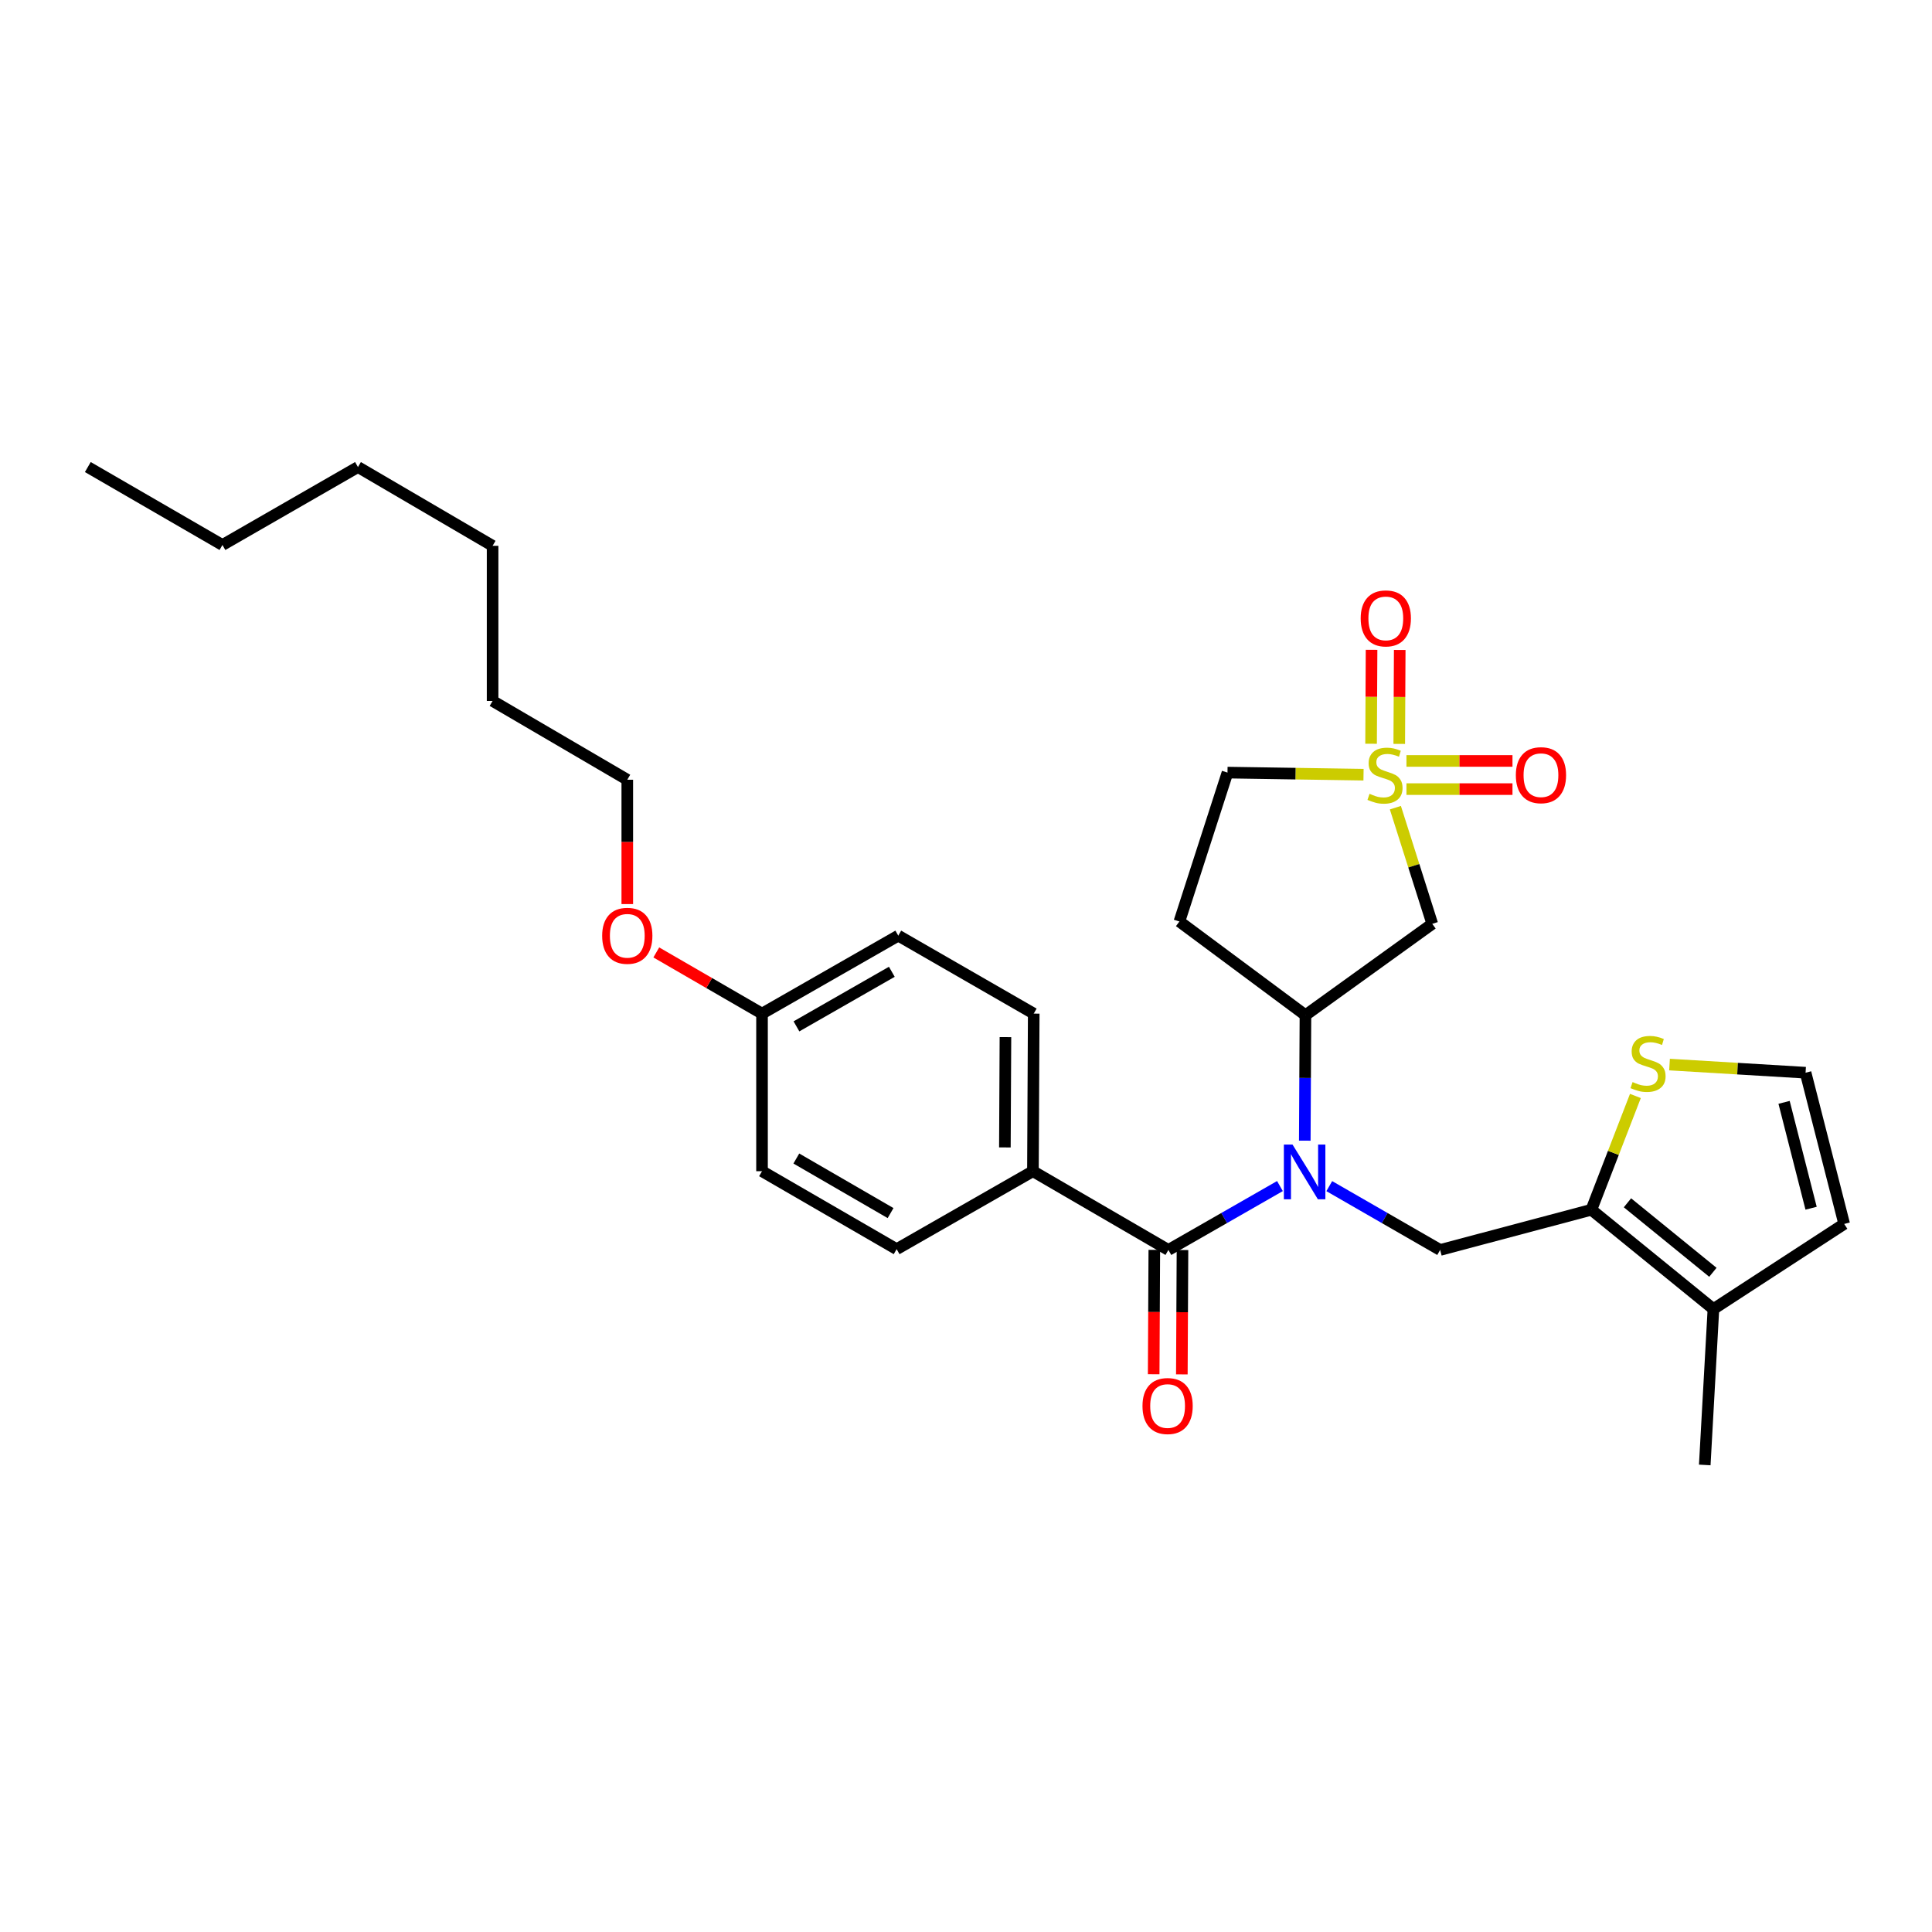 <?xml version='1.0' encoding='iso-8859-1'?>
<svg version='1.1' baseProfile='full'
              xmlns='http://www.w3.org/2000/svg'
                      xmlns:rdkit='http://www.rdkit.org/xml'
                      xmlns:xlink='http://www.w3.org/1999/xlink'
                  xml:space='preserve'
width='1000px' height='1000px' viewBox='0 0 1000 1000'>
<!-- END OF HEADER -->
<rect style='opacity:1.0;fill:#FFFFFF;stroke:none' width='1000' height='1000' x='0' y='0'> </rect>
<path class='bond-2' d='M 722.244,418.052 L 731.791,448.116' style='fill:none;fill-rule:evenodd;stroke:#CCCC00;stroke-width:6px;stroke-linecap:butt;stroke-linejoin:miter;stroke-opacity:1' />
<path class='bond-2' d='M 731.791,448.116 L 741.338,478.179' style='fill:none;fill-rule:evenodd;stroke:#000000;stroke-width:6px;stroke-linecap:butt;stroke-linejoin:miter;stroke-opacity:1' />
<path class='bond-9' d='M 724.249,385.04 L 724.372,360.732' style='fill:none;fill-rule:evenodd;stroke:#CCCC00;stroke-width:6px;stroke-linecap:butt;stroke-linejoin:miter;stroke-opacity:1' />
<path class='bond-9' d='M 724.372,360.732 L 724.496,336.423' style='fill:none;fill-rule:evenodd;stroke:#FF0000;stroke-width:6px;stroke-linecap:butt;stroke-linejoin:miter;stroke-opacity:1' />
<path class='bond-9' d='M 709.669,384.966 L 709.793,360.657' style='fill:none;fill-rule:evenodd;stroke:#CCCC00;stroke-width:6px;stroke-linecap:butt;stroke-linejoin:miter;stroke-opacity:1' />
<path class='bond-9' d='M 709.793,360.657 L 709.917,336.349' style='fill:none;fill-rule:evenodd;stroke:#FF0000;stroke-width:6px;stroke-linecap:butt;stroke-linejoin:miter;stroke-opacity:1' />
<path class='bond-10' d='M 727.975,408.441 L 755.416,408.441' style='fill:none;fill-rule:evenodd;stroke:#CCCC00;stroke-width:6px;stroke-linecap:butt;stroke-linejoin:miter;stroke-opacity:1' />
<path class='bond-10' d='M 755.416,408.441 L 782.858,408.441' style='fill:none;fill-rule:evenodd;stroke:#FF0000;stroke-width:6px;stroke-linecap:butt;stroke-linejoin:miter;stroke-opacity:1' />
<path class='bond-10' d='M 727.975,393.862 L 755.416,393.862' style='fill:none;fill-rule:evenodd;stroke:#CCCC00;stroke-width:6px;stroke-linecap:butt;stroke-linejoin:miter;stroke-opacity:1' />
<path class='bond-10' d='M 755.416,393.862 L 782.858,393.862' style='fill:none;fill-rule:evenodd;stroke:#FF0000;stroke-width:6px;stroke-linecap:butt;stroke-linejoin:miter;stroke-opacity:1' />
<path class='bond-13' d='M 705.758,400.98 L 670.552,400.438' style='fill:none;fill-rule:evenodd;stroke:#CCCC00;stroke-width:6px;stroke-linecap:butt;stroke-linejoin:miter;stroke-opacity:1' />
<path class='bond-13' d='M 670.552,400.438 L 635.346,399.896' style='fill:none;fill-rule:evenodd;stroke:#000000;stroke-width:6px;stroke-linecap:butt;stroke-linejoin:miter;stroke-opacity:1' />
<path class='bond-0' d='M 675.354,590.403 L 675.526,557.934' style='fill:none;fill-rule:evenodd;stroke:#0000FF;stroke-width:6px;stroke-linecap:butt;stroke-linejoin:miter;stroke-opacity:1' />
<path class='bond-0' d='M 675.526,557.934 L 675.698,525.465' style='fill:none;fill-rule:evenodd;stroke:#000000;stroke-width:6px;stroke-linecap:butt;stroke-linejoin:miter;stroke-opacity:1' />
<path class='bond-1' d='M 662.497,613.907 L 633.629,630.442' style='fill:none;fill-rule:evenodd;stroke:#0000FF;stroke-width:6px;stroke-linecap:butt;stroke-linejoin:miter;stroke-opacity:1' />
<path class='bond-1' d='M 633.629,630.442 L 604.761,646.977' style='fill:none;fill-rule:evenodd;stroke:#000000;stroke-width:6px;stroke-linecap:butt;stroke-linejoin:miter;stroke-opacity:1' />
<path class='bond-4' d='M 688.032,613.94 L 716.722,630.458' style='fill:none;fill-rule:evenodd;stroke:#0000FF;stroke-width:6px;stroke-linecap:butt;stroke-linejoin:miter;stroke-opacity:1' />
<path class='bond-4' d='M 716.722,630.458 L 745.412,646.977' style='fill:none;fill-rule:evenodd;stroke:#000000;stroke-width:6px;stroke-linecap:butt;stroke-linejoin:miter;stroke-opacity:1' />
<path class='bond-8' d='M 604.761,646.977 L 534.642,606.211' style='fill:none;fill-rule:evenodd;stroke:#000000;stroke-width:6px;stroke-linecap:butt;stroke-linejoin:miter;stroke-opacity:1' />
<path class='bond-14' d='M 597.472,646.939 L 597.307,679.119' style='fill:none;fill-rule:evenodd;stroke:#000000;stroke-width:6px;stroke-linecap:butt;stroke-linejoin:miter;stroke-opacity:1' />
<path class='bond-14' d='M 597.307,679.119 L 597.142,711.299' style='fill:none;fill-rule:evenodd;stroke:#FF0000;stroke-width:6px;stroke-linecap:butt;stroke-linejoin:miter;stroke-opacity:1' />
<path class='bond-14' d='M 612.051,647.014 L 611.886,679.194' style='fill:none;fill-rule:evenodd;stroke:#000000;stroke-width:6px;stroke-linecap:butt;stroke-linejoin:miter;stroke-opacity:1' />
<path class='bond-14' d='M 611.886,679.194 L 611.721,711.374' style='fill:none;fill-rule:evenodd;stroke:#FF0000;stroke-width:6px;stroke-linecap:butt;stroke-linejoin:miter;stroke-opacity:1' />
<path class='bond-5' d='M 741.338,478.179 L 675.698,525.465' style='fill:none;fill-rule:evenodd;stroke:#000000;stroke-width:6px;stroke-linecap:butt;stroke-linejoin:miter;stroke-opacity:1' />
<path class='bond-3' d='M 823.695,626.169 L 745.412,646.977' style='fill:none;fill-rule:evenodd;stroke:#000000;stroke-width:6px;stroke-linecap:butt;stroke-linejoin:miter;stroke-opacity:1' />
<path class='bond-6' d='M 823.695,626.169 L 886.865,677.561' style='fill:none;fill-rule:evenodd;stroke:#000000;stroke-width:6px;stroke-linecap:butt;stroke-linejoin:miter;stroke-opacity:1' />
<path class='bond-6' d='M 842.372,622.568 L 886.59,658.543' style='fill:none;fill-rule:evenodd;stroke:#000000;stroke-width:6px;stroke-linecap:butt;stroke-linejoin:miter;stroke-opacity:1' />
<path class='bond-7' d='M 823.695,626.169 L 835.088,596.718' style='fill:none;fill-rule:evenodd;stroke:#000000;stroke-width:6px;stroke-linecap:butt;stroke-linejoin:miter;stroke-opacity:1' />
<path class='bond-7' d='M 835.088,596.718 L 846.482,567.268' style='fill:none;fill-rule:evenodd;stroke:#CCCC00;stroke-width:6px;stroke-linecap:butt;stroke-linejoin:miter;stroke-opacity:1' />
<path class='bond-29' d='M 675.698,525.465 L 610.455,476.973' style='fill:none;fill-rule:evenodd;stroke:#000000;stroke-width:6px;stroke-linecap:butt;stroke-linejoin:miter;stroke-opacity:1' />
<path class='bond-15' d='M 886.865,677.561 L 954.545,633.507' style='fill:none;fill-rule:evenodd;stroke:#000000;stroke-width:6px;stroke-linecap:butt;stroke-linejoin:miter;stroke-opacity:1' />
<path class='bond-22' d='M 886.865,677.561 L 882.377,758.258' style='fill:none;fill-rule:evenodd;stroke:#000000;stroke-width:6px;stroke-linecap:butt;stroke-linejoin:miter;stroke-opacity:1' />
<path class='bond-11' d='M 864.146,551.021 L 899.355,553.126' style='fill:none;fill-rule:evenodd;stroke:#CCCC00;stroke-width:6px;stroke-linecap:butt;stroke-linejoin:miter;stroke-opacity:1' />
<path class='bond-11' d='M 899.355,553.126 L 934.564,555.232' style='fill:none;fill-rule:evenodd;stroke:#000000;stroke-width:6px;stroke-linecap:butt;stroke-linejoin:miter;stroke-opacity:1' />
<path class='bond-16' d='M 534.642,606.211 L 535.055,524.647' style='fill:none;fill-rule:evenodd;stroke:#000000;stroke-width:6px;stroke-linecap:butt;stroke-linejoin:miter;stroke-opacity:1' />
<path class='bond-16' d='M 520.125,593.903 L 520.414,536.808' style='fill:none;fill-rule:evenodd;stroke:#000000;stroke-width:6px;stroke-linecap:butt;stroke-linejoin:miter;stroke-opacity:1' />
<path class='bond-17' d='M 534.642,606.211 L 464.102,646.564' style='fill:none;fill-rule:evenodd;stroke:#000000;stroke-width:6px;stroke-linecap:butt;stroke-linejoin:miter;stroke-opacity:1' />
<path class='bond-30' d='M 934.564,555.232 L 954.545,633.507' style='fill:none;fill-rule:evenodd;stroke:#000000;stroke-width:6px;stroke-linecap:butt;stroke-linejoin:miter;stroke-opacity:1' />
<path class='bond-30' d='M 923.434,570.579 L 937.422,625.372' style='fill:none;fill-rule:evenodd;stroke:#000000;stroke-width:6px;stroke-linecap:butt;stroke-linejoin:miter;stroke-opacity:1' />
<path class='bond-12' d='M 610.455,476.973 L 635.346,399.896' style='fill:none;fill-rule:evenodd;stroke:#000000;stroke-width:6px;stroke-linecap:butt;stroke-linejoin:miter;stroke-opacity:1' />
<path class='bond-20' d='M 535.055,524.647 L 464.945,484.287' style='fill:none;fill-rule:evenodd;stroke:#000000;stroke-width:6px;stroke-linecap:butt;stroke-linejoin:miter;stroke-opacity:1' />
<path class='bond-19' d='M 464.102,646.564 L 394.421,606.211' style='fill:none;fill-rule:evenodd;stroke:#000000;stroke-width:6px;stroke-linecap:butt;stroke-linejoin:miter;stroke-opacity:1' />
<path class='bond-19' d='M 460.956,627.894 L 412.179,599.647' style='fill:none;fill-rule:evenodd;stroke:#000000;stroke-width:6px;stroke-linecap:butt;stroke-linejoin:miter;stroke-opacity:1' />
<path class='bond-18' d='M 394.421,524.647 L 394.421,606.211' style='fill:none;fill-rule:evenodd;stroke:#000000;stroke-width:6px;stroke-linecap:butt;stroke-linejoin:miter;stroke-opacity:1' />
<path class='bond-21' d='M 394.421,524.647 L 367.059,508.812' style='fill:none;fill-rule:evenodd;stroke:#000000;stroke-width:6px;stroke-linecap:butt;stroke-linejoin:miter;stroke-opacity:1' />
<path class='bond-21' d='M 367.059,508.812 L 339.697,492.976' style='fill:none;fill-rule:evenodd;stroke:#FF0000;stroke-width:6px;stroke-linecap:butt;stroke-linejoin:miter;stroke-opacity:1' />
<path class='bond-31' d='M 394.421,524.647 L 464.945,484.287' style='fill:none;fill-rule:evenodd;stroke:#000000;stroke-width:6px;stroke-linecap:butt;stroke-linejoin:miter;stroke-opacity:1' />
<path class='bond-31' d='M 412.241,531.247 L 461.608,502.994' style='fill:none;fill-rule:evenodd;stroke:#000000;stroke-width:6px;stroke-linecap:butt;stroke-linejoin:miter;stroke-opacity:1' />
<path class='bond-23' d='M 324.683,467.949 L 324.683,435.769' style='fill:none;fill-rule:evenodd;stroke:#FF0000;stroke-width:6px;stroke-linecap:butt;stroke-linejoin:miter;stroke-opacity:1' />
<path class='bond-23' d='M 324.683,435.769 L 324.683,403.59' style='fill:none;fill-rule:evenodd;stroke:#000000;stroke-width:6px;stroke-linecap:butt;stroke-linejoin:miter;stroke-opacity:1' />
<path class='bond-24' d='M 324.683,403.59 L 254.969,362.8' style='fill:none;fill-rule:evenodd;stroke:#000000;stroke-width:6px;stroke-linecap:butt;stroke-linejoin:miter;stroke-opacity:1' />
<path class='bond-27' d='M 254.969,362.8 L 254.969,282.516' style='fill:none;fill-rule:evenodd;stroke:#000000;stroke-width:6px;stroke-linecap:butt;stroke-linejoin:miter;stroke-opacity:1' />
<path class='bond-25' d='M 115.136,282.086 L 185.279,241.742' style='fill:none;fill-rule:evenodd;stroke:#000000;stroke-width:6px;stroke-linecap:butt;stroke-linejoin:miter;stroke-opacity:1' />
<path class='bond-28' d='M 115.136,282.086 L 45.455,241.742' style='fill:none;fill-rule:evenodd;stroke:#000000;stroke-width:6px;stroke-linecap:butt;stroke-linejoin:miter;stroke-opacity:1' />
<path class='bond-26' d='M 185.279,241.742 L 254.969,282.516' style='fill:none;fill-rule:evenodd;stroke:#000000;stroke-width:6px;stroke-linecap:butt;stroke-linejoin:miter;stroke-opacity:1' />
<path  class='atom-0' d='M 708.877 410.872
Q 709.197 410.992, 710.517 411.552
Q 711.837 412.112, 713.277 412.472
Q 714.757 412.792, 716.197 412.792
Q 718.877 412.792, 720.437 411.512
Q 721.997 410.192, 721.997 407.912
Q 721.997 406.352, 721.197 405.392
Q 720.437 404.432, 719.237 403.912
Q 718.037 403.392, 716.037 402.792
Q 713.517 402.032, 711.997 401.312
Q 710.517 400.592, 709.437 399.072
Q 708.397 397.552, 708.397 394.992
Q 708.397 391.432, 710.797 389.232
Q 713.237 387.032, 718.037 387.032
Q 721.317 387.032, 725.037 388.592
L 724.117 391.672
Q 720.717 390.272, 718.157 390.272
Q 715.397 390.272, 713.877 391.432
Q 712.357 392.552, 712.397 394.512
Q 712.397 396.032, 713.157 396.952
Q 713.957 397.872, 715.077 398.392
Q 716.237 398.912, 718.157 399.512
Q 720.717 400.312, 722.237 401.112
Q 723.757 401.912, 724.837 403.552
Q 725.957 405.152, 725.957 407.912
Q 725.957 411.832, 723.317 413.952
Q 720.717 416.032, 716.357 416.032
Q 713.837 416.032, 711.917 415.472
Q 710.037 414.952, 707.797 414.032
L 708.877 410.872
' fill='#CCCC00'/>
<path  class='atom-1' d='M 669.009 592.432
L 678.289 607.432
Q 679.209 608.912, 680.689 611.592
Q 682.169 614.272, 682.249 614.432
L 682.249 592.432
L 686.009 592.432
L 686.009 620.752
L 682.129 620.752
L 672.169 604.352
Q 671.009 602.432, 669.769 600.232
Q 668.569 598.032, 668.209 597.352
L 668.209 620.752
L 664.529 620.752
L 664.529 592.432
L 669.009 592.432
' fill='#0000FF'/>
<path  class='atom-8' d='M 845.024 560.076
Q 845.344 560.196, 846.664 560.756
Q 847.984 561.316, 849.424 561.676
Q 850.904 561.996, 852.344 561.996
Q 855.024 561.996, 856.584 560.716
Q 858.144 559.396, 858.144 557.116
Q 858.144 555.556, 857.344 554.596
Q 856.584 553.636, 855.384 553.116
Q 854.184 552.596, 852.184 551.996
Q 849.664 551.236, 848.144 550.516
Q 846.664 549.796, 845.584 548.276
Q 844.544 546.756, 844.544 544.196
Q 844.544 540.636, 846.944 538.436
Q 849.384 536.236, 854.184 536.236
Q 857.464 536.236, 861.184 537.796
L 860.264 540.876
Q 856.864 539.476, 854.304 539.476
Q 851.544 539.476, 850.024 540.636
Q 848.504 541.756, 848.544 543.716
Q 848.544 545.236, 849.304 546.156
Q 850.104 547.076, 851.224 547.596
Q 852.384 548.116, 854.304 548.716
Q 856.864 549.516, 858.384 550.316
Q 859.904 551.116, 860.984 552.756
Q 862.104 554.356, 862.104 557.116
Q 862.104 561.036, 859.464 563.156
Q 856.864 565.236, 852.504 565.236
Q 849.984 565.236, 848.064 564.676
Q 846.184 564.156, 843.944 563.236
L 845.024 560.076
' fill='#CCCC00'/>
<path  class='atom-10' d='M 704.29 320.081
Q 704.29 313.281, 707.65 309.481
Q 711.01 305.681, 717.29 305.681
Q 723.57 305.681, 726.93 309.481
Q 730.29 313.281, 730.29 320.081
Q 730.29 326.961, 726.89 330.881
Q 723.49 334.761, 717.29 334.761
Q 711.05 334.761, 707.65 330.881
Q 704.29 327.001, 704.29 320.081
M 717.29 331.561
Q 721.61 331.561, 723.93 328.681
Q 726.29 325.761, 726.29 320.081
Q 726.29 314.521, 723.93 311.721
Q 721.61 308.881, 717.29 308.881
Q 712.97 308.881, 710.61 311.681
Q 708.29 314.481, 708.29 320.081
Q 708.29 325.801, 710.61 328.681
Q 712.97 331.561, 717.29 331.561
' fill='#FF0000'/>
<path  class='atom-11' d='M 784.598 401.232
Q 784.598 394.432, 787.958 390.632
Q 791.318 386.832, 797.598 386.832
Q 803.878 386.832, 807.238 390.632
Q 810.598 394.432, 810.598 401.232
Q 810.598 408.112, 807.198 412.032
Q 803.798 415.912, 797.598 415.912
Q 791.358 415.912, 787.958 412.032
Q 784.598 408.152, 784.598 401.232
M 797.598 412.712
Q 801.918 412.712, 804.238 409.832
Q 806.598 406.912, 806.598 401.232
Q 806.598 395.672, 804.238 392.872
Q 801.918 390.032, 797.598 390.032
Q 793.278 390.032, 790.918 392.832
Q 788.598 395.632, 788.598 401.232
Q 788.598 406.952, 790.918 409.832
Q 793.278 412.712, 797.598 412.712
' fill='#FF0000'/>
<path  class='atom-15' d='M 591.348 727.754
Q 591.348 720.954, 594.708 717.154
Q 598.068 713.354, 604.348 713.354
Q 610.628 713.354, 613.988 717.154
Q 617.348 720.954, 617.348 727.754
Q 617.348 734.634, 613.948 738.554
Q 610.548 742.434, 604.348 742.434
Q 598.108 742.434, 594.708 738.554
Q 591.348 734.674, 591.348 727.754
M 604.348 739.234
Q 608.668 739.234, 610.988 736.354
Q 613.348 733.434, 613.348 727.754
Q 613.348 722.194, 610.988 719.394
Q 608.668 716.554, 604.348 716.554
Q 600.028 716.554, 597.668 719.354
Q 595.348 722.154, 595.348 727.754
Q 595.348 733.474, 597.668 736.354
Q 600.028 739.234, 604.348 739.234
' fill='#FF0000'/>
<path  class='atom-22' d='M 311.683 484.367
Q 311.683 477.567, 315.043 473.767
Q 318.403 469.967, 324.683 469.967
Q 330.963 469.967, 334.323 473.767
Q 337.683 477.567, 337.683 484.367
Q 337.683 491.247, 334.283 495.167
Q 330.883 499.047, 324.683 499.047
Q 318.443 499.047, 315.043 495.167
Q 311.683 491.287, 311.683 484.367
M 324.683 495.847
Q 329.003 495.847, 331.323 492.967
Q 333.683 490.047, 333.683 484.367
Q 333.683 478.807, 331.323 476.007
Q 329.003 473.167, 324.683 473.167
Q 320.363 473.167, 318.003 475.967
Q 315.683 478.767, 315.683 484.367
Q 315.683 490.087, 318.003 492.967
Q 320.363 495.847, 324.683 495.847
' fill='#FF0000'/>
</svg>
